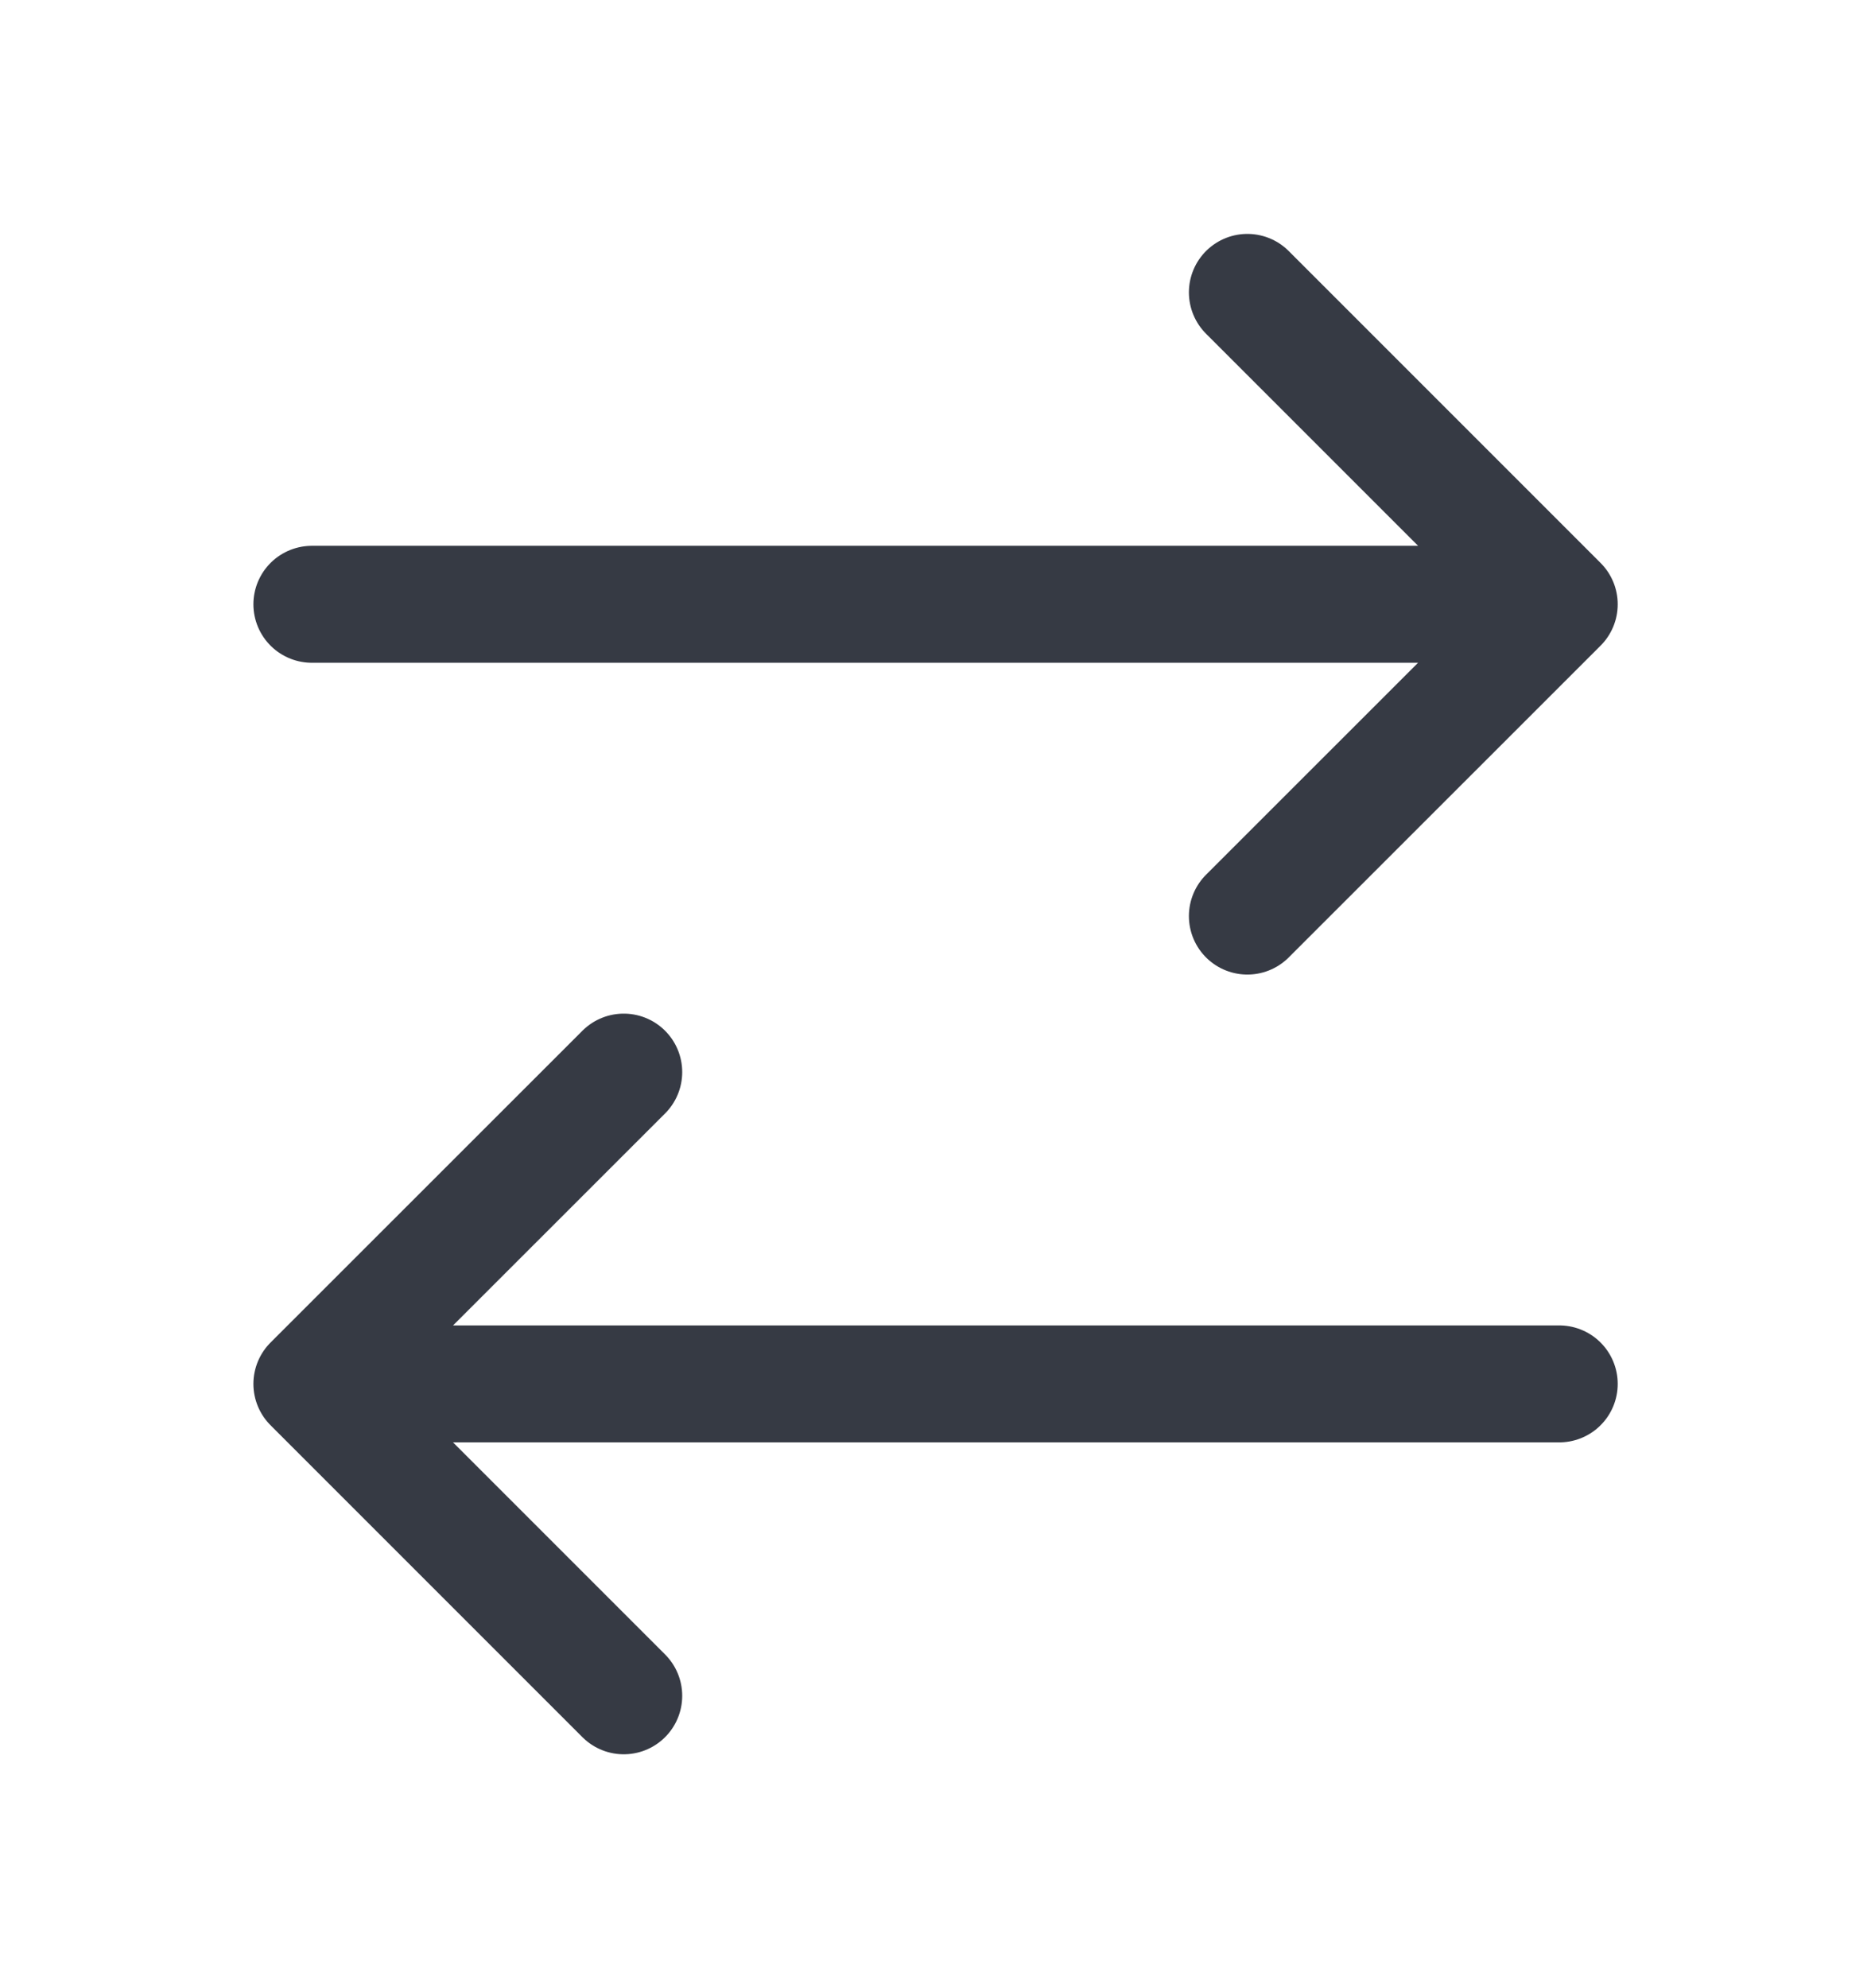 <svg width="16" height="17" viewBox="0 0 16 17" fill="none" xmlns="http://www.w3.org/2000/svg">
<path d="M13.334 11.833H2.667M2.667 11.833L5.334 9.167M2.667 11.833L5.334 14.5M2.667 5.167H13.334M13.334 5.167L10.667 2.5M13.334 5.167L10.667 7.833" stroke="#363A44" stroke-linecap="round" stroke-linejoin="round"/>
</svg>
